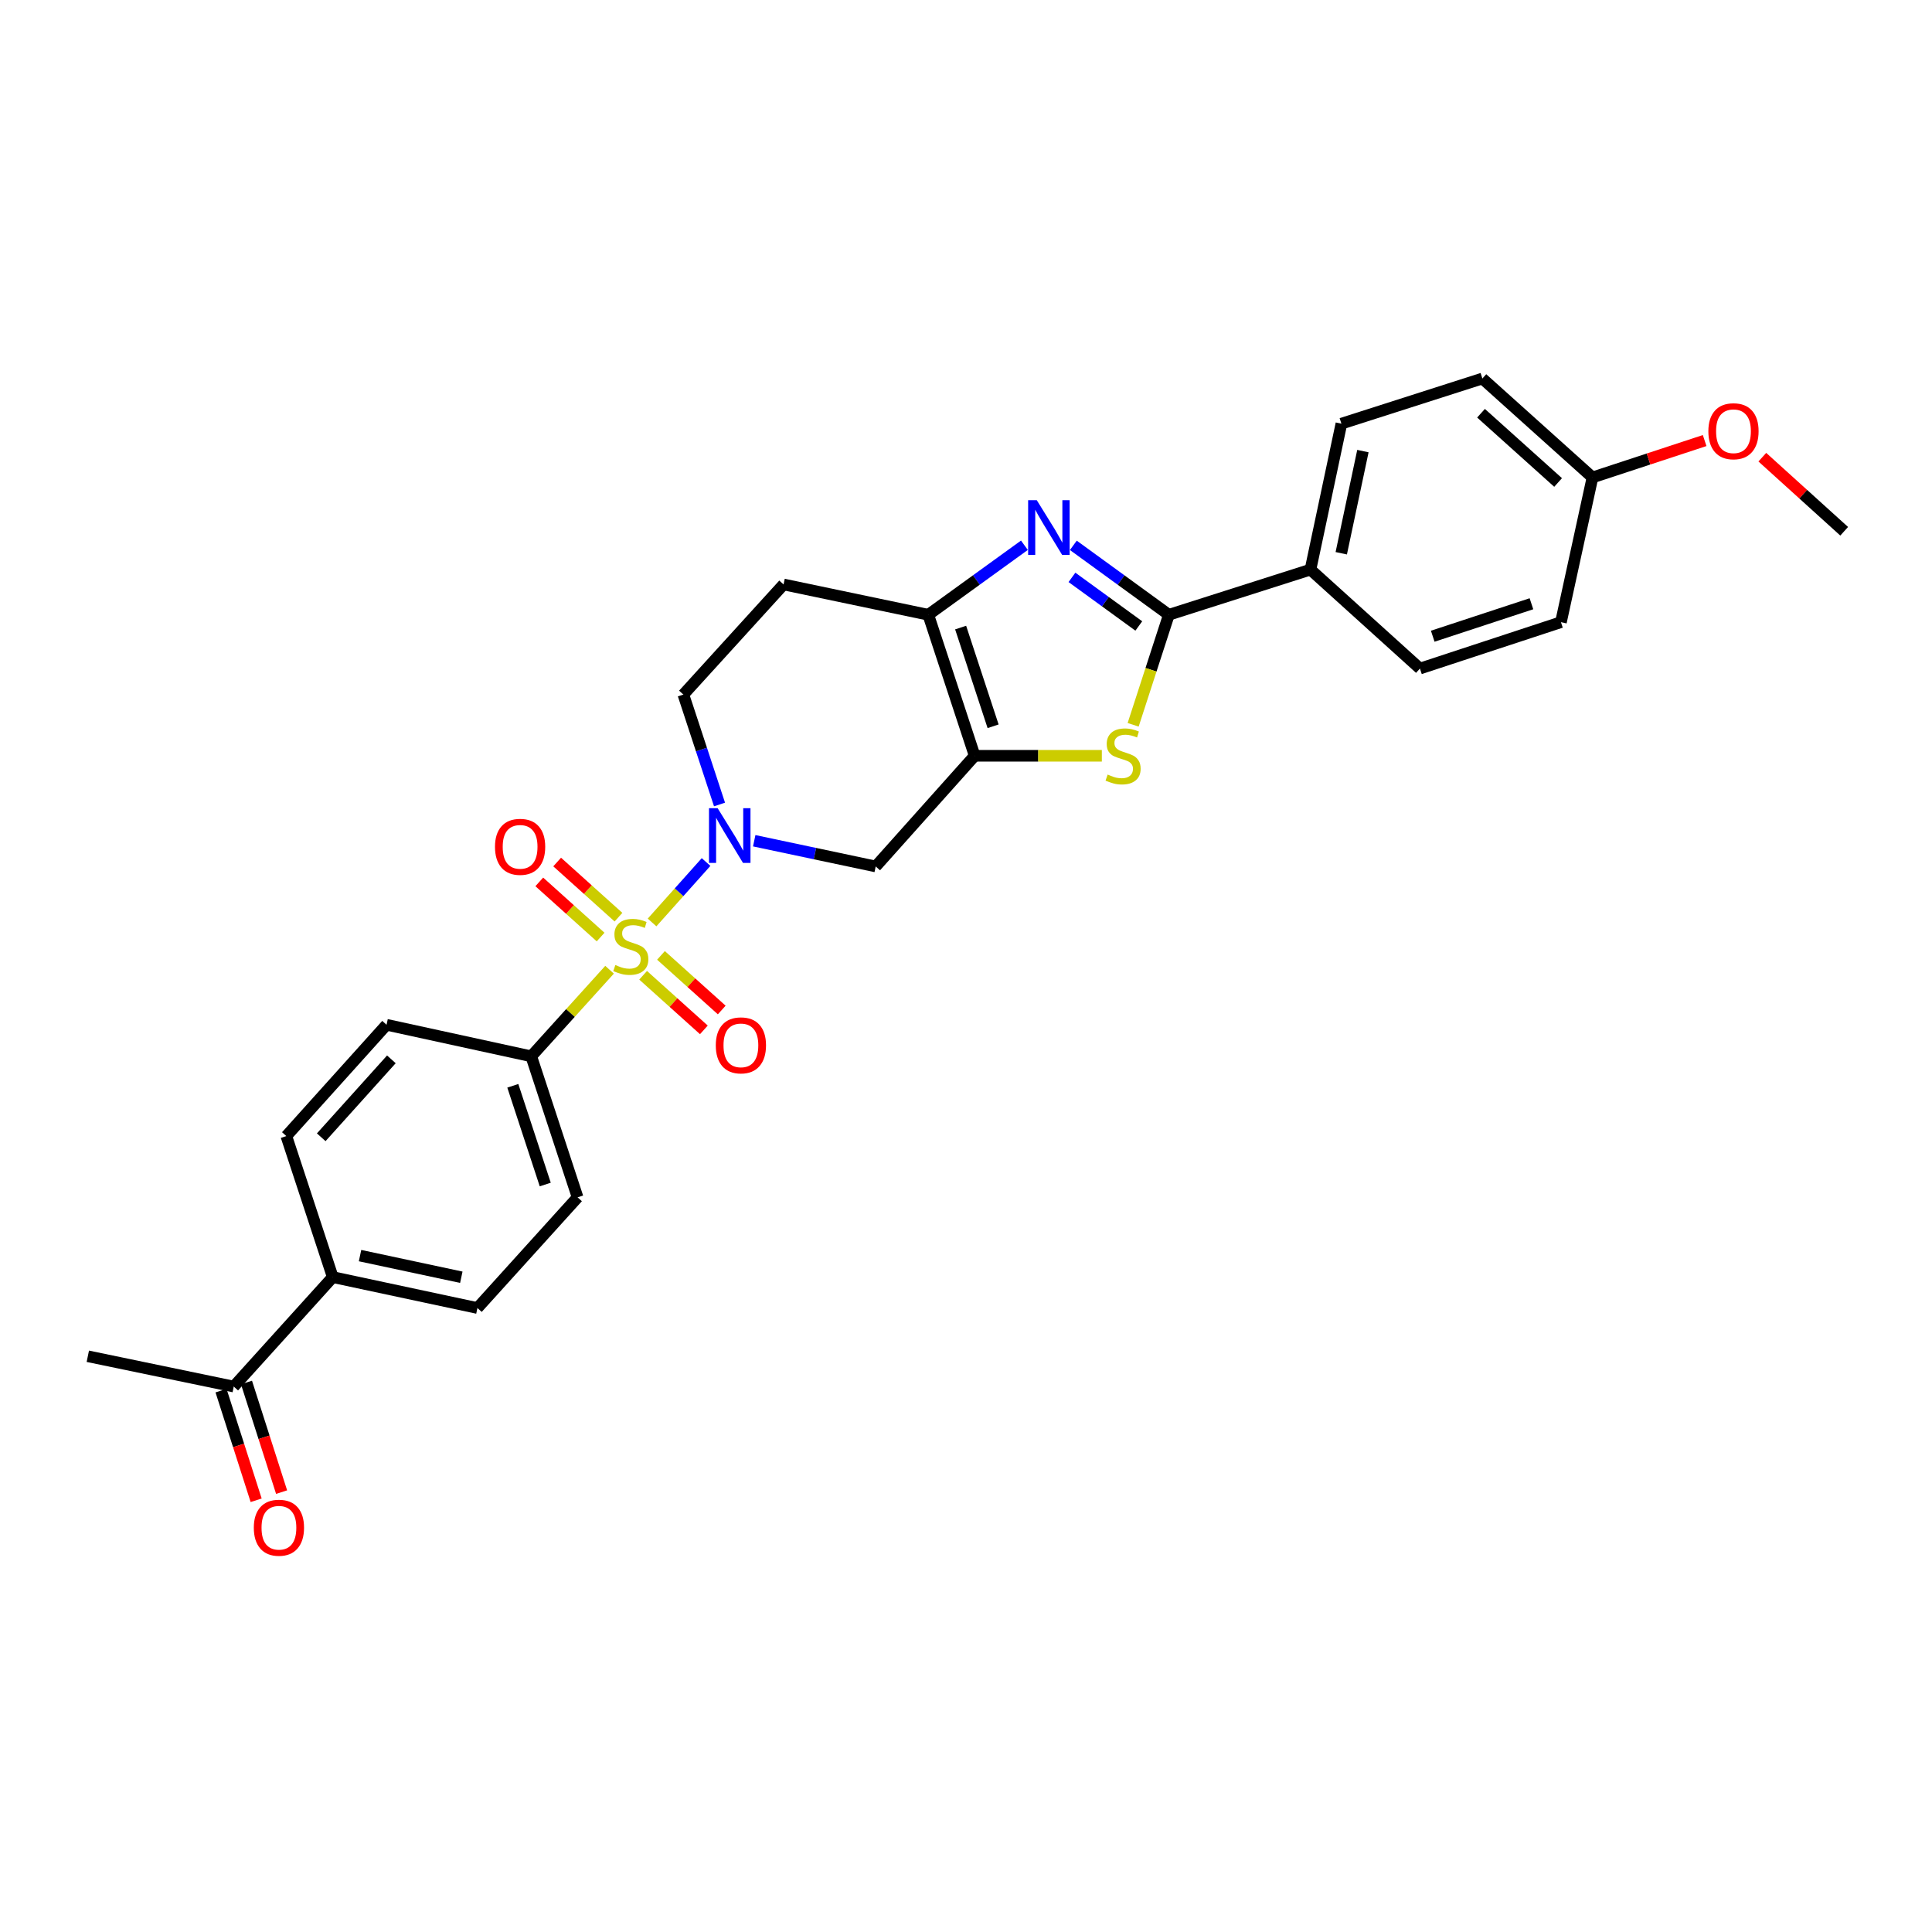 <?xml version='1.0' encoding='iso-8859-1'?>
<svg version='1.1' baseProfile='full'
              xmlns='http://www.w3.org/2000/svg'
                      xmlns:rdkit='http://www.rdkit.org/xml'
                      xmlns:xlink='http://www.w3.org/1999/xlink'
                  xml:space='preserve'
width='1000px' height='1000px' viewBox='0 0 1000 1000'>
<!-- END OF HEADER -->
<rect style='opacity:1.0;fill:#FFFFFF;stroke:none' width='1000' height='1000' x='0' y='0'> </rect>
<path class='bond-0' d='M 337.506,477.464 L 351.485,461.826' style='fill:none;fill-rule:evenodd;stroke:#CCCC00;stroke-width:6px;stroke-linecap:butt;stroke-linejoin:miter;stroke-opacity:1' />
<path class='bond-0' d='M 351.485,461.826 L 365.464,446.187' style='fill:none;fill-rule:evenodd;stroke:#0000FF;stroke-width:6px;stroke-linecap:butt;stroke-linejoin:miter;stroke-opacity:1' />
<path class='bond-7' d='M 315.505,501.933 L 295.24,524.338' style='fill:none;fill-rule:evenodd;stroke:#CCCC00;stroke-width:6px;stroke-linecap:butt;stroke-linejoin:miter;stroke-opacity:1' />
<path class='bond-7' d='M 295.24,524.338 L 274.975,546.742' style='fill:none;fill-rule:evenodd;stroke:#000000;stroke-width:6px;stroke-linecap:butt;stroke-linejoin:miter;stroke-opacity:1' />
<path class='bond-8' d='M 332.877,504.799 L 348.599,518.931' style='fill:none;fill-rule:evenodd;stroke:#CCCC00;stroke-width:6px;stroke-linecap:butt;stroke-linejoin:miter;stroke-opacity:1' />
<path class='bond-8' d='M 348.599,518.931 L 364.321,533.063' style='fill:none;fill-rule:evenodd;stroke:#FF0000;stroke-width:6px;stroke-linecap:butt;stroke-linejoin:miter;stroke-opacity:1' />
<path class='bond-8' d='M 342.124,494.51 L 357.847,508.642' style='fill:none;fill-rule:evenodd;stroke:#CCCC00;stroke-width:6px;stroke-linecap:butt;stroke-linejoin:miter;stroke-opacity:1' />
<path class='bond-8' d='M 357.847,508.642 L 373.569,522.775' style='fill:none;fill-rule:evenodd;stroke:#FF0000;stroke-width:6px;stroke-linecap:butt;stroke-linejoin:miter;stroke-opacity:1' />
<path class='bond-9' d='M 320.124,474.729 L 304.255,460.456' style='fill:none;fill-rule:evenodd;stroke:#CCCC00;stroke-width:6px;stroke-linecap:butt;stroke-linejoin:miter;stroke-opacity:1' />
<path class='bond-9' d='M 304.255,460.456 L 288.386,446.183' style='fill:none;fill-rule:evenodd;stroke:#FF0000;stroke-width:6px;stroke-linecap:butt;stroke-linejoin:miter;stroke-opacity:1' />
<path class='bond-9' d='M 310.873,485.014 L 295.004,470.741' style='fill:none;fill-rule:evenodd;stroke:#CCCC00;stroke-width:6px;stroke-linecap:butt;stroke-linejoin:miter;stroke-opacity:1' />
<path class='bond-9' d='M 295.004,470.741 L 279.135,456.469' style='fill:none;fill-rule:evenodd;stroke:#FF0000;stroke-width:6px;stroke-linecap:butt;stroke-linejoin:miter;stroke-opacity:1' />
<path class='bond-6' d='M 390.383,435.167 L 421.824,441.823' style='fill:none;fill-rule:evenodd;stroke:#0000FF;stroke-width:6px;stroke-linecap:butt;stroke-linejoin:miter;stroke-opacity:1' />
<path class='bond-6' d='M 421.824,441.823 L 453.266,448.478' style='fill:none;fill-rule:evenodd;stroke:#000000;stroke-width:6px;stroke-linecap:butt;stroke-linejoin:miter;stroke-opacity:1' />
<path class='bond-12' d='M 372.424,416.404 L 363.067,387.951' style='fill:none;fill-rule:evenodd;stroke:#0000FF;stroke-width:6px;stroke-linecap:butt;stroke-linejoin:miter;stroke-opacity:1' />
<path class='bond-12' d='M 363.067,387.951 L 353.711,359.498' style='fill:none;fill-rule:evenodd;stroke:#000000;stroke-width:6px;stroke-linecap:butt;stroke-linejoin:miter;stroke-opacity:1' />
<path class='bond-1' d='M 504.488,391.192 L 453.266,448.478' style='fill:none;fill-rule:evenodd;stroke:#000000;stroke-width:6px;stroke-linecap:butt;stroke-linejoin:miter;stroke-opacity:1' />
<path class='bond-4' d='M 504.488,391.192 L 537.399,391.192' style='fill:none;fill-rule:evenodd;stroke:#000000;stroke-width:6px;stroke-linecap:butt;stroke-linejoin:miter;stroke-opacity:1' />
<path class='bond-4' d='M 537.399,391.192 L 570.31,391.192' style='fill:none;fill-rule:evenodd;stroke:#CCCC00;stroke-width:6px;stroke-linecap:butt;stroke-linejoin:miter;stroke-opacity:1' />
<path class='bond-29' d='M 504.488,391.192 L 480.479,318.205' style='fill:none;fill-rule:evenodd;stroke:#000000;stroke-width:6px;stroke-linecap:butt;stroke-linejoin:miter;stroke-opacity:1' />
<path class='bond-29' d='M 514.028,375.921 L 497.222,324.83' style='fill:none;fill-rule:evenodd;stroke:#000000;stroke-width:6px;stroke-linecap:butt;stroke-linejoin:miter;stroke-opacity:1' />
<path class='bond-2' d='M 530.233,282.222 L 505.356,300.213' style='fill:none;fill-rule:evenodd;stroke:#0000FF;stroke-width:6px;stroke-linecap:butt;stroke-linejoin:miter;stroke-opacity:1' />
<path class='bond-2' d='M 505.356,300.213 L 480.479,318.205' style='fill:none;fill-rule:evenodd;stroke:#000000;stroke-width:6px;stroke-linecap:butt;stroke-linejoin:miter;stroke-opacity:1' />
<path class='bond-30' d='M 555.558,282.265 L 580.277,300.235' style='fill:none;fill-rule:evenodd;stroke:#0000FF;stroke-width:6px;stroke-linecap:butt;stroke-linejoin:miter;stroke-opacity:1' />
<path class='bond-30' d='M 580.277,300.235 L 604.996,318.205' style='fill:none;fill-rule:evenodd;stroke:#000000;stroke-width:6px;stroke-linecap:butt;stroke-linejoin:miter;stroke-opacity:1' />
<path class='bond-30' d='M 554.84,298.845 L 572.143,311.424' style='fill:none;fill-rule:evenodd;stroke:#0000FF;stroke-width:6px;stroke-linecap:butt;stroke-linejoin:miter;stroke-opacity:1' />
<path class='bond-30' d='M 572.143,311.424 L 589.446,324.003' style='fill:none;fill-rule:evenodd;stroke:#000000;stroke-width:6px;stroke-linecap:butt;stroke-linejoin:miter;stroke-opacity:1' />
<path class='bond-3' d='M 604.996,318.205 L 595.756,346.679' style='fill:none;fill-rule:evenodd;stroke:#000000;stroke-width:6px;stroke-linecap:butt;stroke-linejoin:miter;stroke-opacity:1' />
<path class='bond-3' d='M 595.756,346.679 L 586.515,375.154' style='fill:none;fill-rule:evenodd;stroke:#CCCC00;stroke-width:6px;stroke-linecap:butt;stroke-linejoin:miter;stroke-opacity:1' />
<path class='bond-11' d='M 604.996,318.205 L 678.298,294.826' style='fill:none;fill-rule:evenodd;stroke:#000000;stroke-width:6px;stroke-linecap:butt;stroke-linejoin:miter;stroke-opacity:1' />
<path class='bond-5' d='M 480.479,318.205 L 405.571,302.512' style='fill:none;fill-rule:evenodd;stroke:#000000;stroke-width:6px;stroke-linecap:butt;stroke-linejoin:miter;stroke-opacity:1' />
<path class='bond-15' d='M 274.975,546.742 L 200.075,530.418' style='fill:none;fill-rule:evenodd;stroke:#000000;stroke-width:6px;stroke-linecap:butt;stroke-linejoin:miter;stroke-opacity:1' />
<path class='bond-16' d='M 274.975,546.742 L 298.961,619.737' style='fill:none;fill-rule:evenodd;stroke:#000000;stroke-width:6px;stroke-linecap:butt;stroke-linejoin:miter;stroke-opacity:1' />
<path class='bond-16' d='M 265.431,562.01 L 282.221,613.106' style='fill:none;fill-rule:evenodd;stroke:#000000;stroke-width:6px;stroke-linecap:butt;stroke-linejoin:miter;stroke-opacity:1' />
<path class='bond-10' d='M 405.571,302.512 L 353.711,359.498' style='fill:none;fill-rule:evenodd;stroke:#000000;stroke-width:6px;stroke-linecap:butt;stroke-linejoin:miter;stroke-opacity:1' />
<path class='bond-20' d='M 678.298,294.826 L 694.307,219.288' style='fill:none;fill-rule:evenodd;stroke:#000000;stroke-width:6px;stroke-linecap:butt;stroke-linejoin:miter;stroke-opacity:1' />
<path class='bond-20' d='M 694.233,286.364 L 705.438,233.487' style='fill:none;fill-rule:evenodd;stroke:#000000;stroke-width:6px;stroke-linecap:butt;stroke-linejoin:miter;stroke-opacity:1' />
<path class='bond-21' d='M 678.298,294.826 L 734.954,346.049' style='fill:none;fill-rule:evenodd;stroke:#000000;stroke-width:6px;stroke-linecap:butt;stroke-linejoin:miter;stroke-opacity:1' />
<path class='bond-13' d='M 172.231,661.03 L 247.116,677.03' style='fill:none;fill-rule:evenodd;stroke:#000000;stroke-width:6px;stroke-linecap:butt;stroke-linejoin:miter;stroke-opacity:1' />
<path class='bond-13' d='M 186.354,649.902 L 238.774,661.102' style='fill:none;fill-rule:evenodd;stroke:#000000;stroke-width:6px;stroke-linecap:butt;stroke-linejoin:miter;stroke-opacity:1' />
<path class='bond-14' d='M 172.231,661.03 L 120.993,717.678' style='fill:none;fill-rule:evenodd;stroke:#000000;stroke-width:6px;stroke-linecap:butt;stroke-linejoin:miter;stroke-opacity:1' />
<path class='bond-28' d='M 172.231,661.03 L 148.207,588.035' style='fill:none;fill-rule:evenodd;stroke:#000000;stroke-width:6px;stroke-linecap:butt;stroke-linejoin:miter;stroke-opacity:1' />
<path class='bond-17' d='M 114.406,719.788 L 123.495,748.163' style='fill:none;fill-rule:evenodd;stroke:#000000;stroke-width:6px;stroke-linecap:butt;stroke-linejoin:miter;stroke-opacity:1' />
<path class='bond-17' d='M 123.495,748.163 L 132.584,776.539' style='fill:none;fill-rule:evenodd;stroke:#FF0000;stroke-width:6px;stroke-linecap:butt;stroke-linejoin:miter;stroke-opacity:1' />
<path class='bond-17' d='M 127.58,715.568 L 136.669,743.943' style='fill:none;fill-rule:evenodd;stroke:#000000;stroke-width:6px;stroke-linecap:butt;stroke-linejoin:miter;stroke-opacity:1' />
<path class='bond-17' d='M 136.669,743.943 L 145.758,772.319' style='fill:none;fill-rule:evenodd;stroke:#FF0000;stroke-width:6px;stroke-linecap:butt;stroke-linejoin:miter;stroke-opacity:1' />
<path class='bond-26' d='M 120.993,717.678 L 45.455,702' style='fill:none;fill-rule:evenodd;stroke:#000000;stroke-width:6px;stroke-linecap:butt;stroke-linejoin:miter;stroke-opacity:1' />
<path class='bond-19' d='M 200.075,530.418 L 148.207,588.035' style='fill:none;fill-rule:evenodd;stroke:#000000;stroke-width:6px;stroke-linecap:butt;stroke-linejoin:miter;stroke-opacity:1' />
<path class='bond-19' d='M 202.576,548.316 L 166.268,588.648' style='fill:none;fill-rule:evenodd;stroke:#000000;stroke-width:6px;stroke-linecap:butt;stroke-linejoin:miter;stroke-opacity:1' />
<path class='bond-18' d='M 298.961,619.737 L 247.116,677.03' style='fill:none;fill-rule:evenodd;stroke:#000000;stroke-width:6px;stroke-linecap:butt;stroke-linejoin:miter;stroke-opacity:1' />
<path class='bond-24' d='M 694.307,219.288 L 767.271,195.917' style='fill:none;fill-rule:evenodd;stroke:#000000;stroke-width:6px;stroke-linecap:butt;stroke-linejoin:miter;stroke-opacity:1' />
<path class='bond-23' d='M 734.954,346.049 L 807.941,322.04' style='fill:none;fill-rule:evenodd;stroke:#000000;stroke-width:6px;stroke-linecap:butt;stroke-linejoin:miter;stroke-opacity:1' />
<path class='bond-23' d='M 741.58,329.307 L 792.671,312.501' style='fill:none;fill-rule:evenodd;stroke:#000000;stroke-width:6px;stroke-linecap:butt;stroke-linejoin:miter;stroke-opacity:1' />
<path class='bond-22' d='M 824.265,247.124 L 807.941,322.04' style='fill:none;fill-rule:evenodd;stroke:#000000;stroke-width:6px;stroke-linecap:butt;stroke-linejoin:miter;stroke-opacity:1' />
<path class='bond-25' d='M 824.265,247.124 L 853.294,237.577' style='fill:none;fill-rule:evenodd;stroke:#000000;stroke-width:6px;stroke-linecap:butt;stroke-linejoin:miter;stroke-opacity:1' />
<path class='bond-25' d='M 853.294,237.577 L 882.323,228.03' style='fill:none;fill-rule:evenodd;stroke:#FF0000;stroke-width:6px;stroke-linecap:butt;stroke-linejoin:miter;stroke-opacity:1' />
<path class='bond-31' d='M 824.265,247.124 L 767.271,195.917' style='fill:none;fill-rule:evenodd;stroke:#000000;stroke-width:6px;stroke-linecap:butt;stroke-linejoin:miter;stroke-opacity:1' />
<path class='bond-31' d='M 806.47,249.733 L 766.574,213.888' style='fill:none;fill-rule:evenodd;stroke:#000000;stroke-width:6px;stroke-linecap:butt;stroke-linejoin:miter;stroke-opacity:1' />
<path class='bond-27' d='M 912.176,236.637 L 933.361,255.81' style='fill:none;fill-rule:evenodd;stroke:#FF0000;stroke-width:6px;stroke-linecap:butt;stroke-linejoin:miter;stroke-opacity:1' />
<path class='bond-27' d='M 933.361,255.81 L 954.545,274.983' style='fill:none;fill-rule:evenodd;stroke:#000000;stroke-width:6px;stroke-linecap:butt;stroke-linejoin:miter;stroke-opacity:1' />
<path  class='atom-0' d='M 318.505 499.491
Q 318.825 499.611, 320.145 500.171
Q 321.465 500.731, 322.905 501.091
Q 324.385 501.411, 325.825 501.411
Q 328.505 501.411, 330.065 500.131
Q 331.625 498.811, 331.625 496.531
Q 331.625 494.971, 330.825 494.011
Q 330.065 493.051, 328.865 492.531
Q 327.665 492.011, 325.665 491.411
Q 323.145 490.651, 321.625 489.931
Q 320.145 489.211, 319.065 487.691
Q 318.025 486.171, 318.025 483.611
Q 318.025 480.051, 320.425 477.851
Q 322.865 475.651, 327.665 475.651
Q 330.945 475.651, 334.665 477.211
L 333.745 480.291
Q 330.345 478.891, 327.785 478.891
Q 325.025 478.891, 323.505 480.051
Q 321.985 481.171, 322.025 483.131
Q 322.025 484.651, 322.785 485.571
Q 323.585 486.491, 324.705 487.011
Q 325.865 487.531, 327.785 488.131
Q 330.345 488.931, 331.865 489.731
Q 333.385 490.531, 334.465 492.171
Q 335.585 493.771, 335.585 496.531
Q 335.585 500.451, 332.945 502.571
Q 330.345 504.651, 325.985 504.651
Q 323.465 504.651, 321.545 504.091
Q 319.665 503.571, 317.425 502.651
L 318.505 499.491
' fill='#CCCC00'/>
<path  class='atom-1' d='M 371.452 418.325
L 380.732 433.325
Q 381.652 434.805, 383.132 437.485
Q 384.612 440.165, 384.692 440.325
L 384.692 418.325
L 388.452 418.325
L 388.452 446.645
L 384.572 446.645
L 374.612 430.245
Q 373.452 428.325, 372.212 426.125
Q 371.012 423.925, 370.652 423.245
L 370.652 446.645
L 366.972 446.645
L 366.972 418.325
L 371.452 418.325
' fill='#0000FF'/>
<path  class='atom-3' d='M 536.639 258.902
L 545.919 273.902
Q 546.839 275.382, 548.319 278.062
Q 549.799 280.742, 549.879 280.902
L 549.879 258.902
L 553.639 258.902
L 553.639 287.222
L 549.759 287.222
L 539.799 270.822
Q 538.639 268.902, 537.399 266.702
Q 536.199 264.502, 535.839 263.822
L 535.839 287.222
L 532.159 287.222
L 532.159 258.902
L 536.639 258.902
' fill='#0000FF'/>
<path  class='atom-5' d='M 573.31 400.912
Q 573.63 401.032, 574.95 401.592
Q 576.27 402.152, 577.71 402.512
Q 579.19 402.832, 580.63 402.832
Q 583.31 402.832, 584.87 401.552
Q 586.43 400.232, 586.43 397.952
Q 586.43 396.392, 585.63 395.432
Q 584.87 394.472, 583.67 393.952
Q 582.47 393.432, 580.47 392.832
Q 577.95 392.072, 576.43 391.352
Q 574.95 390.632, 573.87 389.112
Q 572.83 387.592, 572.83 385.032
Q 572.83 381.472, 575.23 379.272
Q 577.67 377.072, 582.47 377.072
Q 585.75 377.072, 589.47 378.632
L 588.55 381.712
Q 585.15 380.312, 582.59 380.312
Q 579.83 380.312, 578.31 381.472
Q 576.79 382.592, 576.83 384.552
Q 576.83 386.072, 577.59 386.992
Q 578.39 387.912, 579.51 388.432
Q 580.67 388.952, 582.59 389.552
Q 585.15 390.352, 586.67 391.152
Q 588.19 391.952, 589.27 393.592
Q 590.39 395.192, 590.39 397.952
Q 590.39 401.872, 587.75 403.992
Q 585.15 406.072, 580.79 406.072
Q 578.27 406.072, 576.35 405.512
Q 574.47 404.992, 572.23 404.072
L 573.31 400.912
' fill='#CCCC00'/>
<path  class='atom-9' d='M 370.491 541.073
Q 370.491 534.273, 373.851 530.473
Q 377.211 526.673, 383.491 526.673
Q 389.771 526.673, 393.131 530.473
Q 396.491 534.273, 396.491 541.073
Q 396.491 547.953, 393.091 551.873
Q 389.691 555.753, 383.491 555.753
Q 377.251 555.753, 373.851 551.873
Q 370.491 547.993, 370.491 541.073
M 383.491 552.553
Q 387.811 552.553, 390.131 549.673
Q 392.491 546.753, 392.491 541.073
Q 392.491 535.513, 390.131 532.713
Q 387.811 529.873, 383.491 529.873
Q 379.171 529.873, 376.811 532.673
Q 374.491 535.473, 374.491 541.073
Q 374.491 546.793, 376.811 549.673
Q 379.171 552.553, 383.491 552.553
' fill='#FF0000'/>
<path  class='atom-10' d='M 256.204 438.314
Q 256.204 431.514, 259.564 427.714
Q 262.924 423.914, 269.204 423.914
Q 275.484 423.914, 278.844 427.714
Q 282.204 431.514, 282.204 438.314
Q 282.204 445.194, 278.804 449.114
Q 275.404 452.994, 269.204 452.994
Q 262.964 452.994, 259.564 449.114
Q 256.204 445.234, 256.204 438.314
M 269.204 449.794
Q 273.524 449.794, 275.844 446.914
Q 278.204 443.994, 278.204 438.314
Q 278.204 432.754, 275.844 429.954
Q 273.524 427.114, 269.204 427.114
Q 264.884 427.114, 262.524 429.914
Q 260.204 432.714, 260.204 438.314
Q 260.204 444.034, 262.524 446.914
Q 264.884 449.794, 269.204 449.794
' fill='#FF0000'/>
<path  class='atom-18' d='M 131.372 790.745
Q 131.372 783.945, 134.732 780.145
Q 138.092 776.345, 144.372 776.345
Q 150.652 776.345, 154.012 780.145
Q 157.372 783.945, 157.372 790.745
Q 157.372 797.625, 153.972 801.545
Q 150.572 805.425, 144.372 805.425
Q 138.132 805.425, 134.732 801.545
Q 131.372 797.665, 131.372 790.745
M 144.372 802.225
Q 148.692 802.225, 151.012 799.345
Q 153.372 796.425, 153.372 790.745
Q 153.372 785.185, 151.012 782.385
Q 148.692 779.545, 144.372 779.545
Q 140.052 779.545, 137.692 782.345
Q 135.372 785.145, 135.372 790.745
Q 135.372 796.465, 137.692 799.345
Q 140.052 802.225, 144.372 802.225
' fill='#FF0000'/>
<path  class='atom-26' d='M 884.244 223.203
Q 884.244 216.403, 887.604 212.603
Q 890.964 208.803, 897.244 208.803
Q 903.524 208.803, 906.884 212.603
Q 910.244 216.403, 910.244 223.203
Q 910.244 230.083, 906.844 234.003
Q 903.444 237.883, 897.244 237.883
Q 891.004 237.883, 887.604 234.003
Q 884.244 230.123, 884.244 223.203
M 897.244 234.683
Q 901.564 234.683, 903.884 231.803
Q 906.244 228.883, 906.244 223.203
Q 906.244 217.643, 903.884 214.843
Q 901.564 212.003, 897.244 212.003
Q 892.924 212.003, 890.564 214.803
Q 888.244 217.603, 888.244 223.203
Q 888.244 228.923, 890.564 231.803
Q 892.924 234.683, 897.244 234.683
' fill='#FF0000'/>
</svg>
